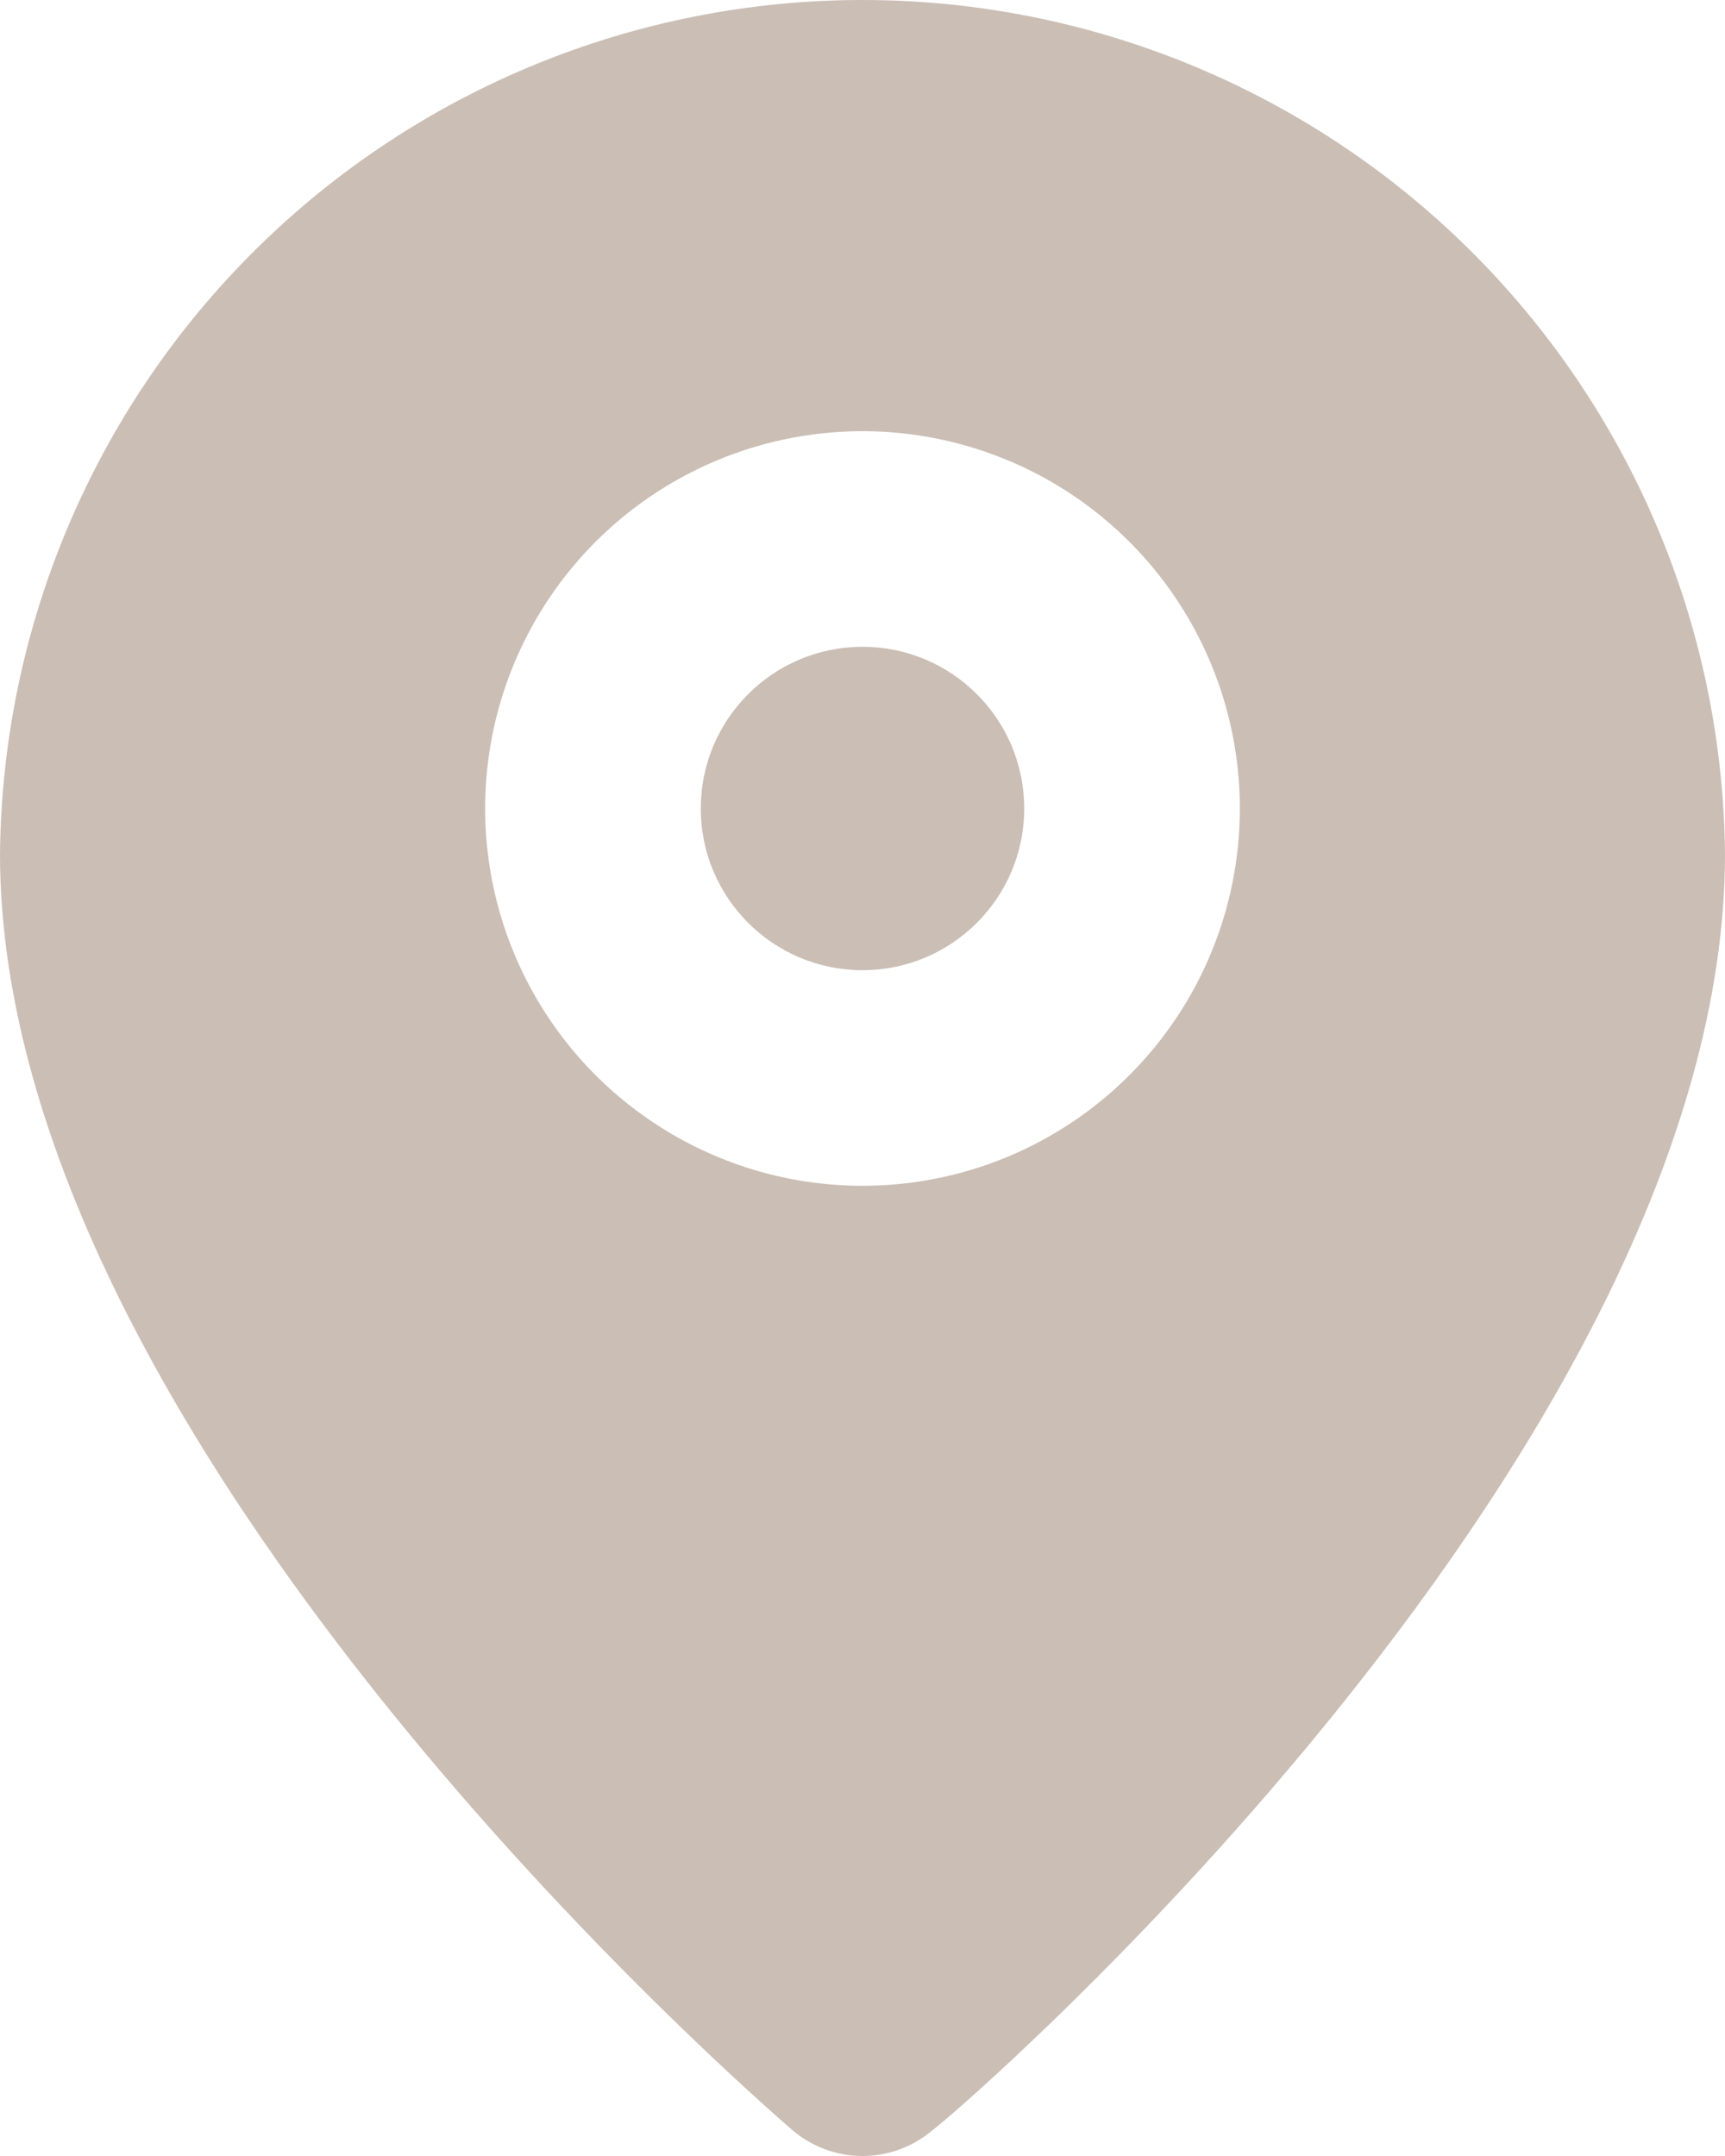 <?xml version="1.0" encoding="UTF-8"?> <svg xmlns="http://www.w3.org/2000/svg" width="64" height="80" viewBox="0 0 64 80" fill="none"> <path d="M32 36C35.314 36 38 33.314 38 30C38 26.686 35.314 24 32 24C28.686 24 26 26.686 26 30C26 33.314 28.686 36 32 36Z" fill="#CBBEB5"></path> <path d="M32 4.00584e-08C23.568 -0 15.477 3.327 9.485 9.259C3.493 15.191 0.084 23.249 0 31.68C0 53.6 28.2 78 29.4 79.04C30.124 79.659 31.047 80 32 80C32.953 80 33.875 79.659 34.6 79.04C36 78 64 53.6 64 31.68C63.916 23.249 60.507 15.191 54.515 9.259C48.523 3.327 40.432 -0 32 4.00584e-08ZM32 44C29.231 44 26.524 43.179 24.222 41.64C21.92 40.102 20.125 37.916 19.066 35.358C18.006 32.799 17.729 29.984 18.269 27.269C18.809 24.553 20.142 22.058 22.1 20.1C24.058 18.142 26.553 16.809 29.269 16.269C31.984 15.729 34.799 16.006 37.358 17.066C39.916 18.125 42.102 19.92 43.64 22.222C45.179 24.524 46 27.231 46 30C46 33.713 44.525 37.274 41.899 39.899C39.274 42.525 35.713 44 32 44Z" fill="#CBBEB5"></path> </svg> 